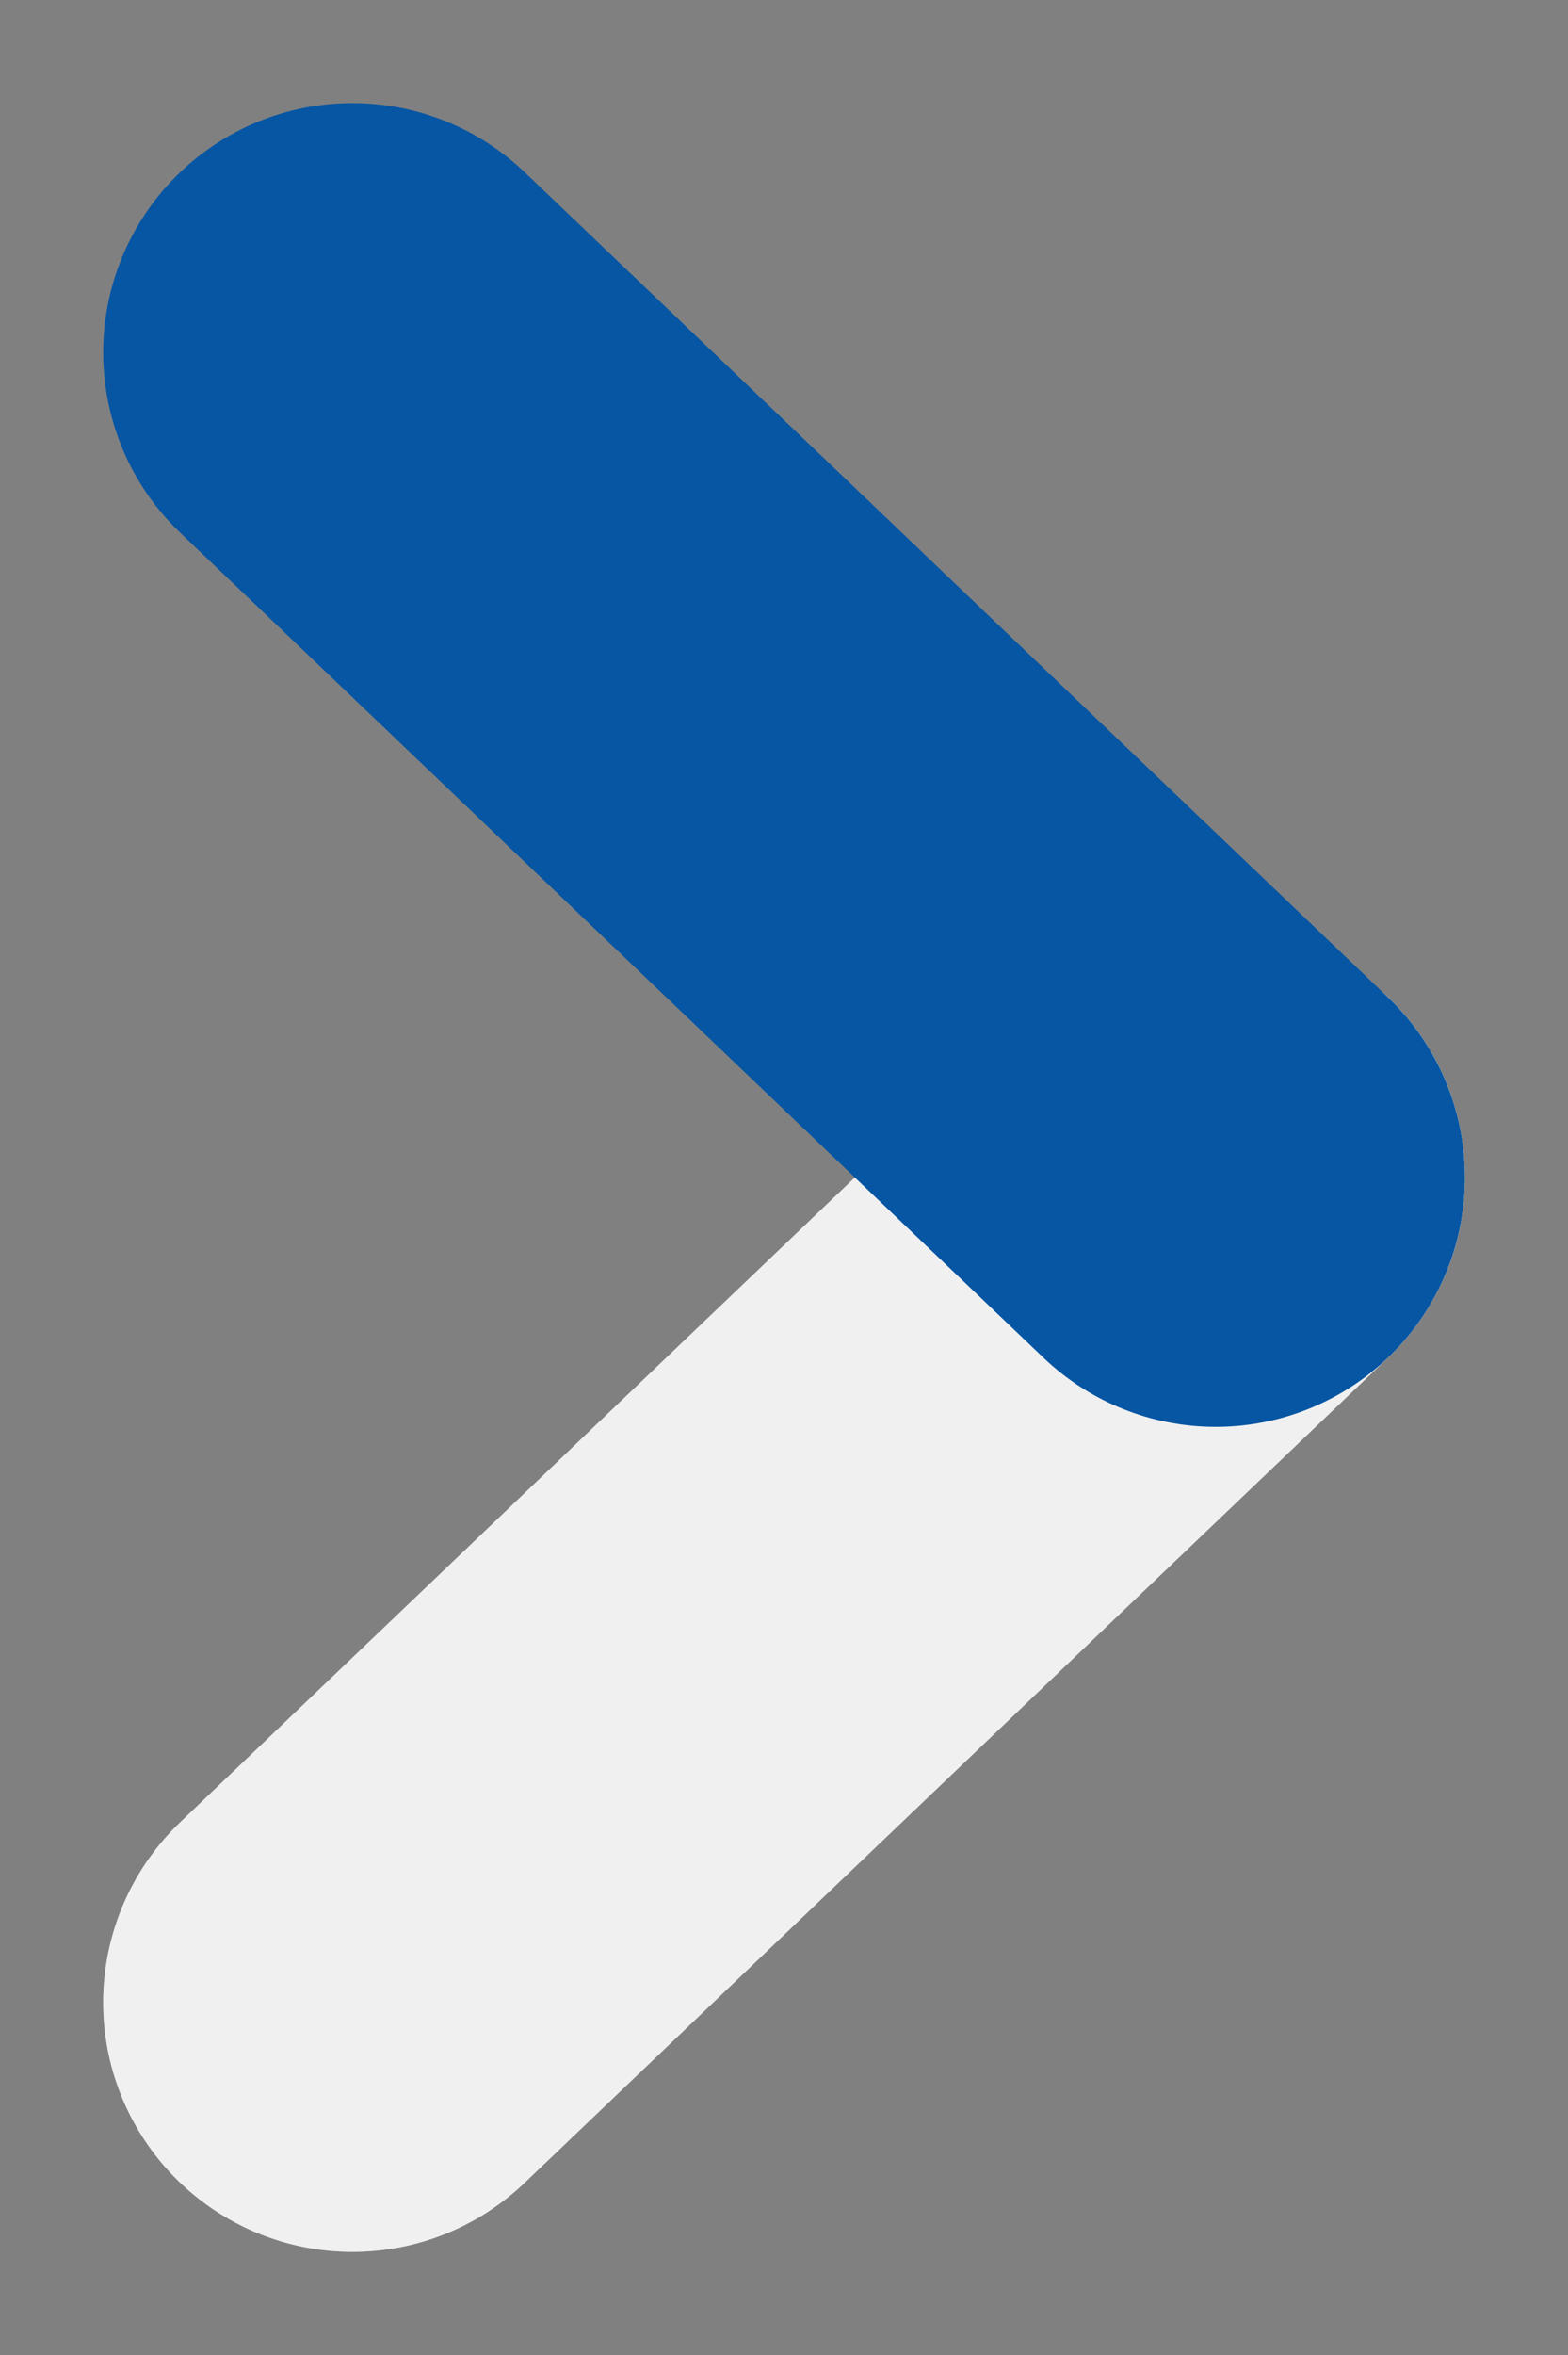 <svg xmlns="http://www.w3.org/2000/svg" width="12.582" height="18.889" viewBox="0 0 12.582 18.889">
  <rect x="0" y="0" width="12.582" height="18.889" fill="#808080" stroke="none"/>
  <g id="그룹_6039" data-name="그룹 6039" transform="translate(2.828 2.828)">
    <g id="그룹_984" data-name="그룹 984" transform="translate(0 13.233) rotate(-90)">
      <line id="선_37" data-name="선 37" x2="6.617" y2="6.927" fill="none" stroke="#babcbf" stroke-linecap="round" stroke-linejoin="round" stroke-width="4" style="mix-blend-mode: multiply;isolation: isolate"/>
      <line id="선_38" data-name="선 38" x2="6.617" y2="6.927" fill="none" stroke="#f0f0f0" stroke-linecap="round" stroke-linejoin="round" stroke-width="4" style="mix-blend-mode: multiply;isolation: isolate"/>
      <line id="선_39" data-name="선 39" x1="6.617" y2="6.927" transform="translate(6.617)" fill="none" stroke="#0656a3" stroke-linecap="round" stroke-linejoin="round" stroke-width="4" style="mix-blend-mode: multiply;isolation: isolate"/>
    </g>
  </g>
</svg>
